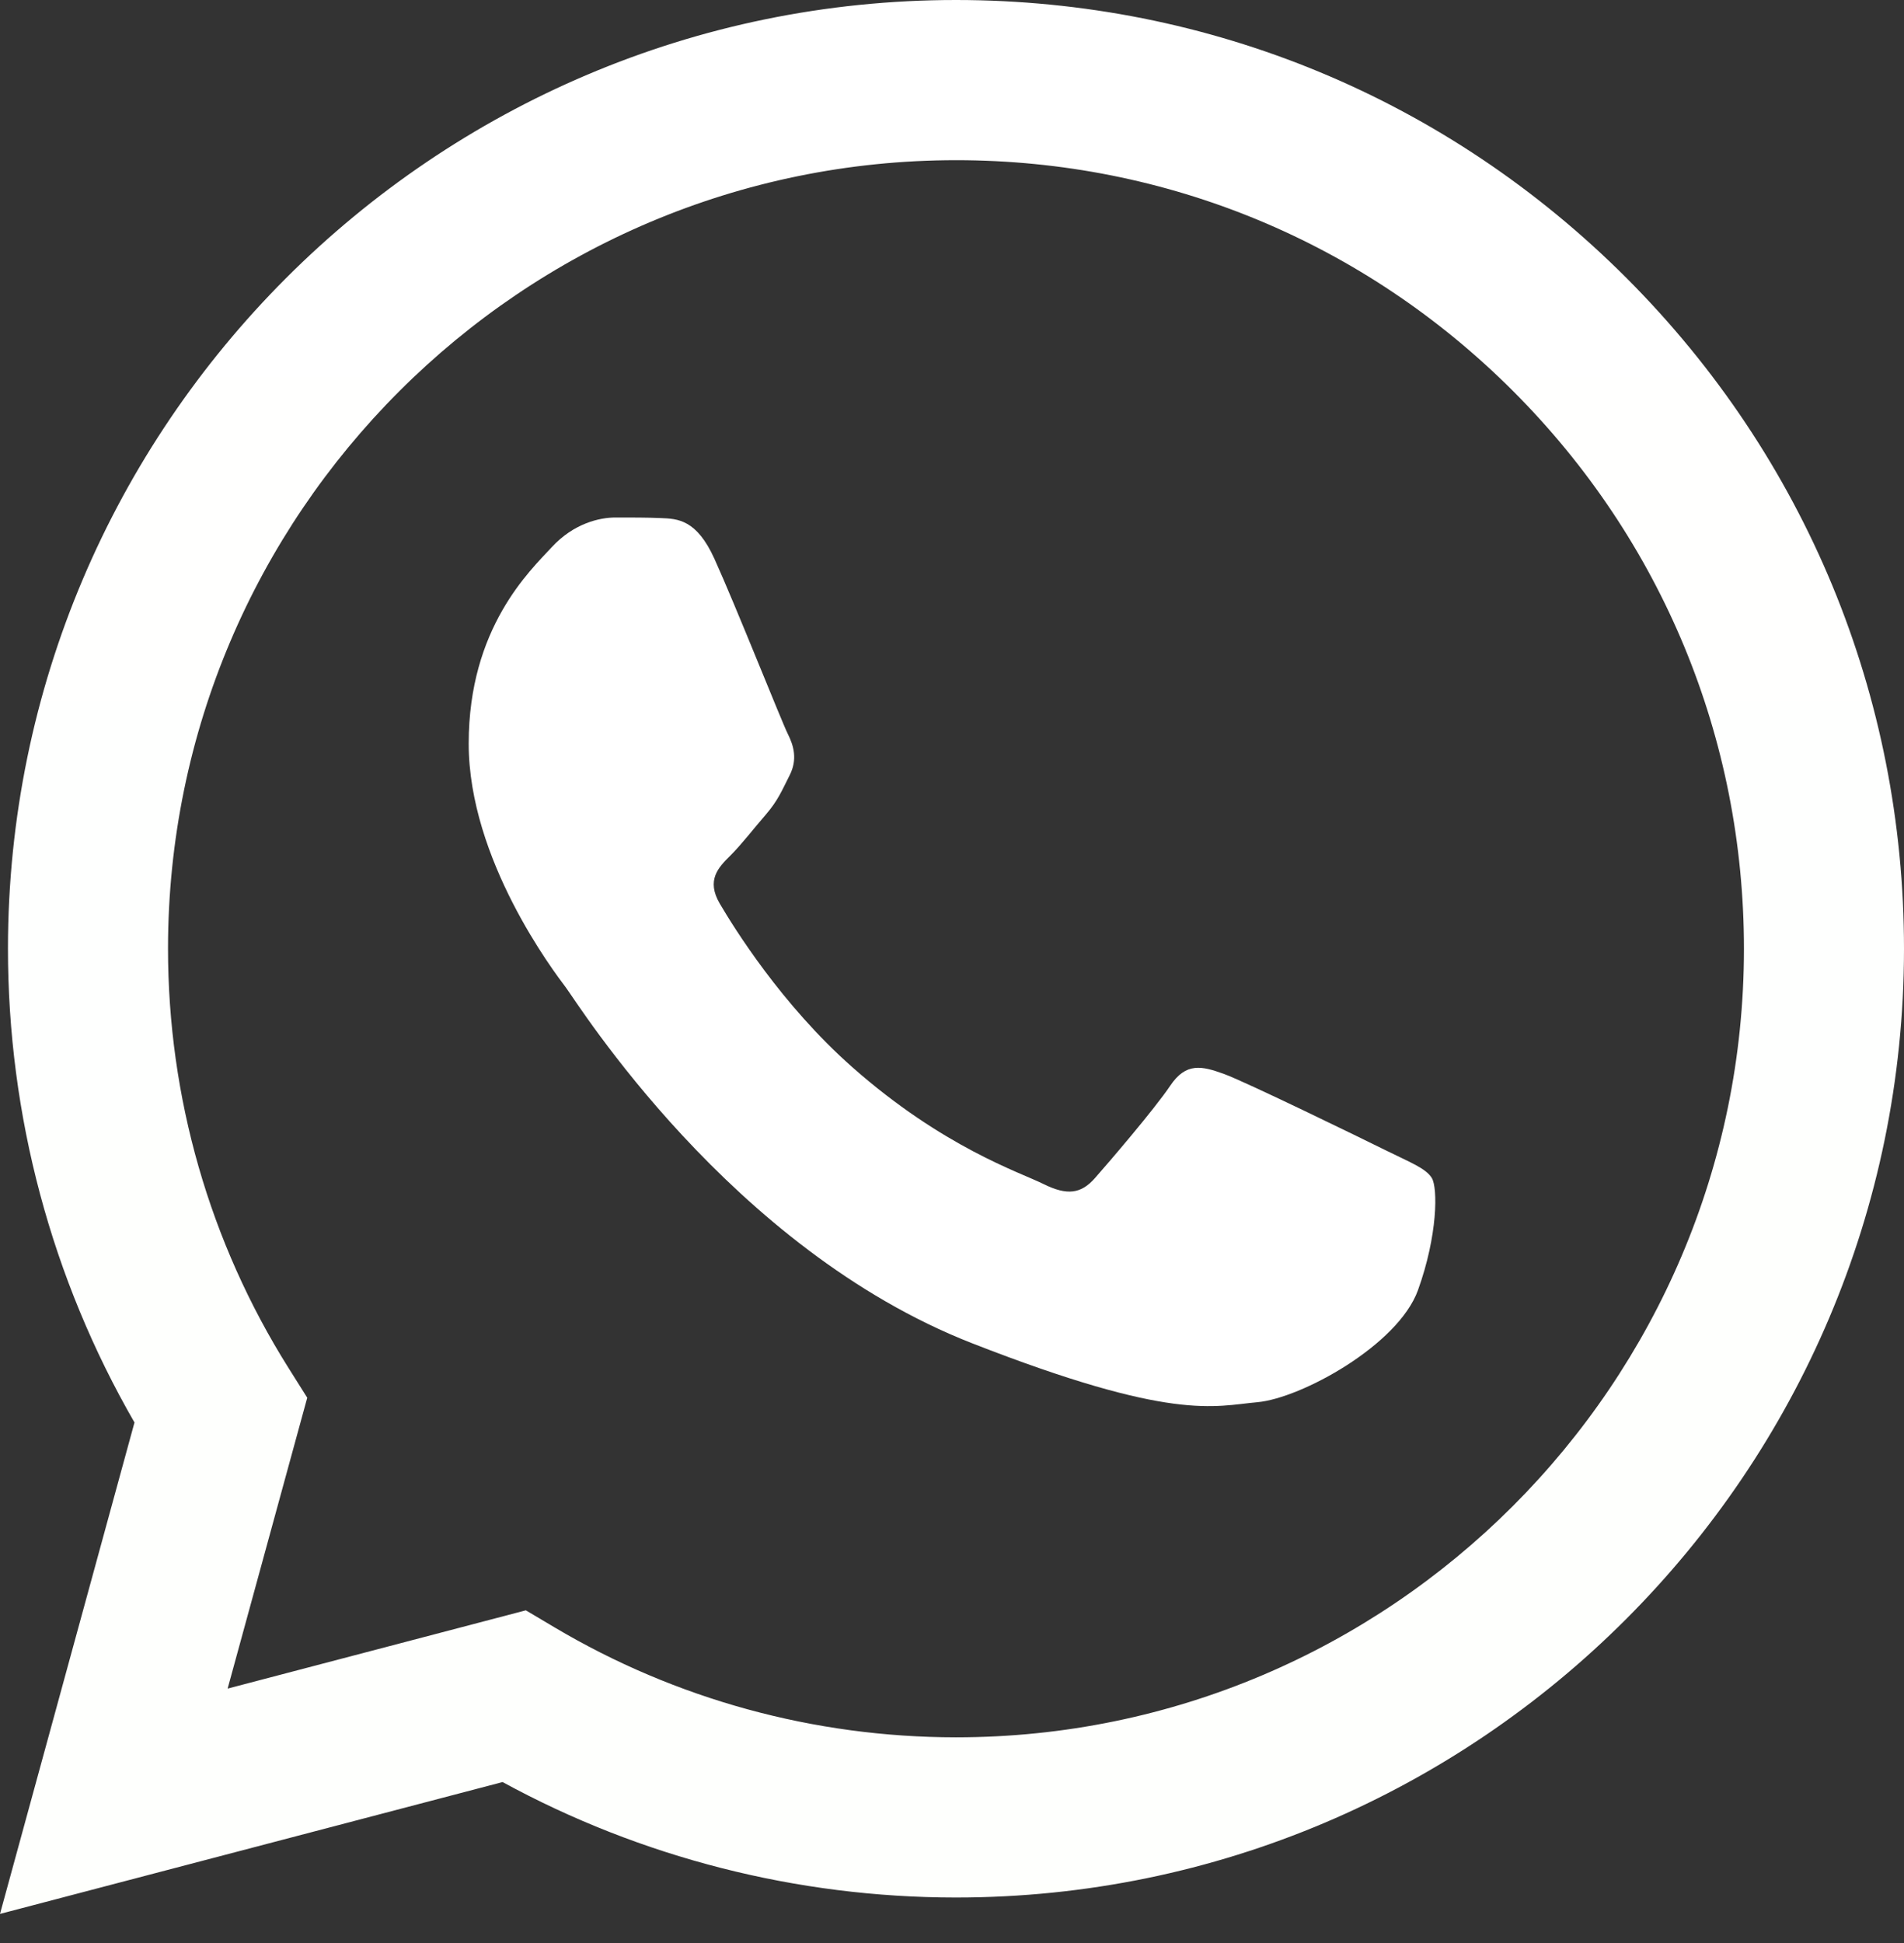 <?xml version="1.0" encoding="UTF-8"?> <svg xmlns="http://www.w3.org/2000/svg" width="49" height="50" viewBox="0 0 49 50" fill="none"><rect x="0" y="0" width="49" height="50" fill="#333333" stroke="none"/><path d="M0.205 24.404C0.203 28.705 1.326 32.904 3.461 36.605L0 49.251L12.934 45.858C16.497 47.802 20.509 48.827 24.592 48.829H24.603C38.048 48.829 48.994 37.879 49 24.424C49.002 17.902 46.467 11.77 41.861 7.157C37.254 2.545 31.129 0.003 24.603 0C11.154 0 0.21 10.948 0.205 24.404ZM7.907 35.968L7.424 35.201C5.394 31.971 4.323 28.238 4.324 24.405C4.328 13.221 13.425 4.122 24.61 4.122C30.027 4.124 35.118 6.237 38.947 10.071C42.775 13.905 44.882 19.001 44.881 24.422C44.876 35.606 35.779 44.707 24.603 44.707H24.595C20.955 44.705 17.386 43.727 14.274 41.879L13.533 41.439L5.858 43.453L7.907 35.968Z" fill="url(#paint0_linear_397_295)"></path><path d="M18.386 14.38C17.928 13.37 17.445 13.349 17.009 13.332C16.652 13.316 16.244 13.317 15.836 13.317C15.428 13.317 14.764 13.47 14.204 14.076C13.643 14.684 12.062 16.151 12.062 19.135C12.062 22.12 14.255 25.004 14.561 25.409C14.867 25.814 18.795 32.134 25.016 34.566C30.186 36.587 31.239 36.185 32.361 36.083C33.483 35.982 35.982 34.616 36.492 33.2C37.002 31.784 37.002 30.57 36.849 30.316C36.696 30.063 36.288 29.911 35.676 29.608C35.064 29.305 32.055 27.837 31.494 27.634C30.933 27.432 30.524 27.331 30.116 27.939C29.708 28.545 28.536 29.911 28.179 30.316C27.822 30.721 27.465 30.772 26.853 30.468C26.24 30.164 24.269 29.524 21.93 27.458C20.111 25.85 18.883 23.864 18.526 23.257C18.168 22.65 18.487 22.322 18.794 22.019C19.069 21.747 19.406 21.311 19.713 20.957C20.018 20.602 20.12 20.35 20.324 19.945C20.528 19.54 20.426 19.186 20.273 18.883C20.12 18.579 18.93 15.579 18.386 14.38Z" fill="white"></path><defs><linearGradient id="paint0_linear_397_295" x1="2450" y1="4925.13" x2="2450" y2="0" gradientUnits="userSpaceOnUse"><stop stop-color="#77DB01"></stop><stop offset="1" stop-color="white"></stop></linearGradient></defs></svg> 
